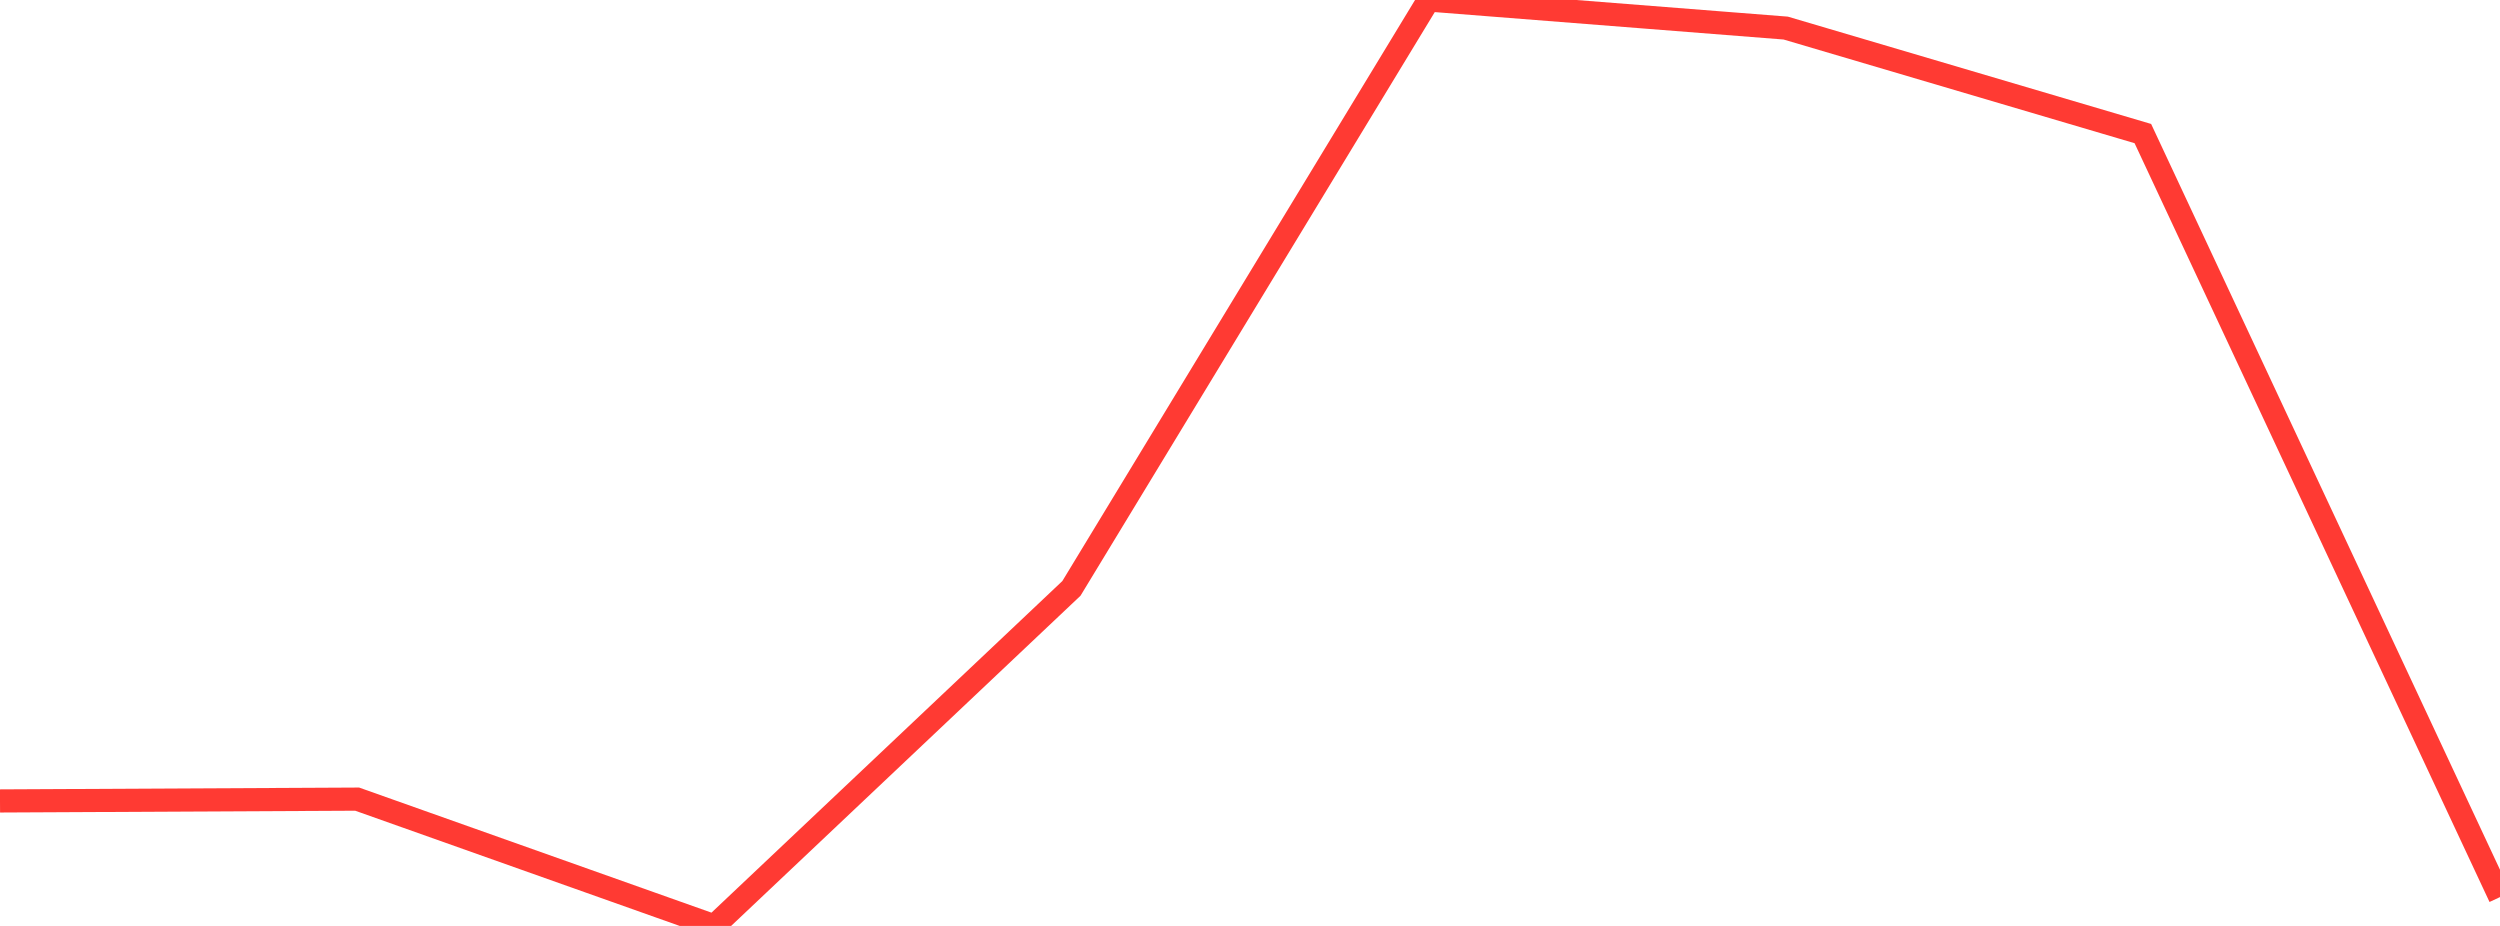 <?xml version="1.0" standalone="no"?>
<!DOCTYPE svg PUBLIC "-//W3C//DTD SVG 1.1//EN" "http://www.w3.org/Graphics/SVG/1.1/DTD/svg11.dtd">

<svg width="135" height="50" viewBox="0 0 135 50" preserveAspectRatio="none" 
  xmlns="http://www.w3.org/2000/svg"
  xmlns:xlink="http://www.w3.org/1999/xlink">


<polyline points="0.0, 43.251 19.286, 43.153 38.571, 50.0 57.857, 31.773 77.143, 0.0 96.429, 1.516 115.714, 7.213 135.0, 48.442" fill="none" stroke="#ff3a33" stroke-width="1.25"/>

</svg>